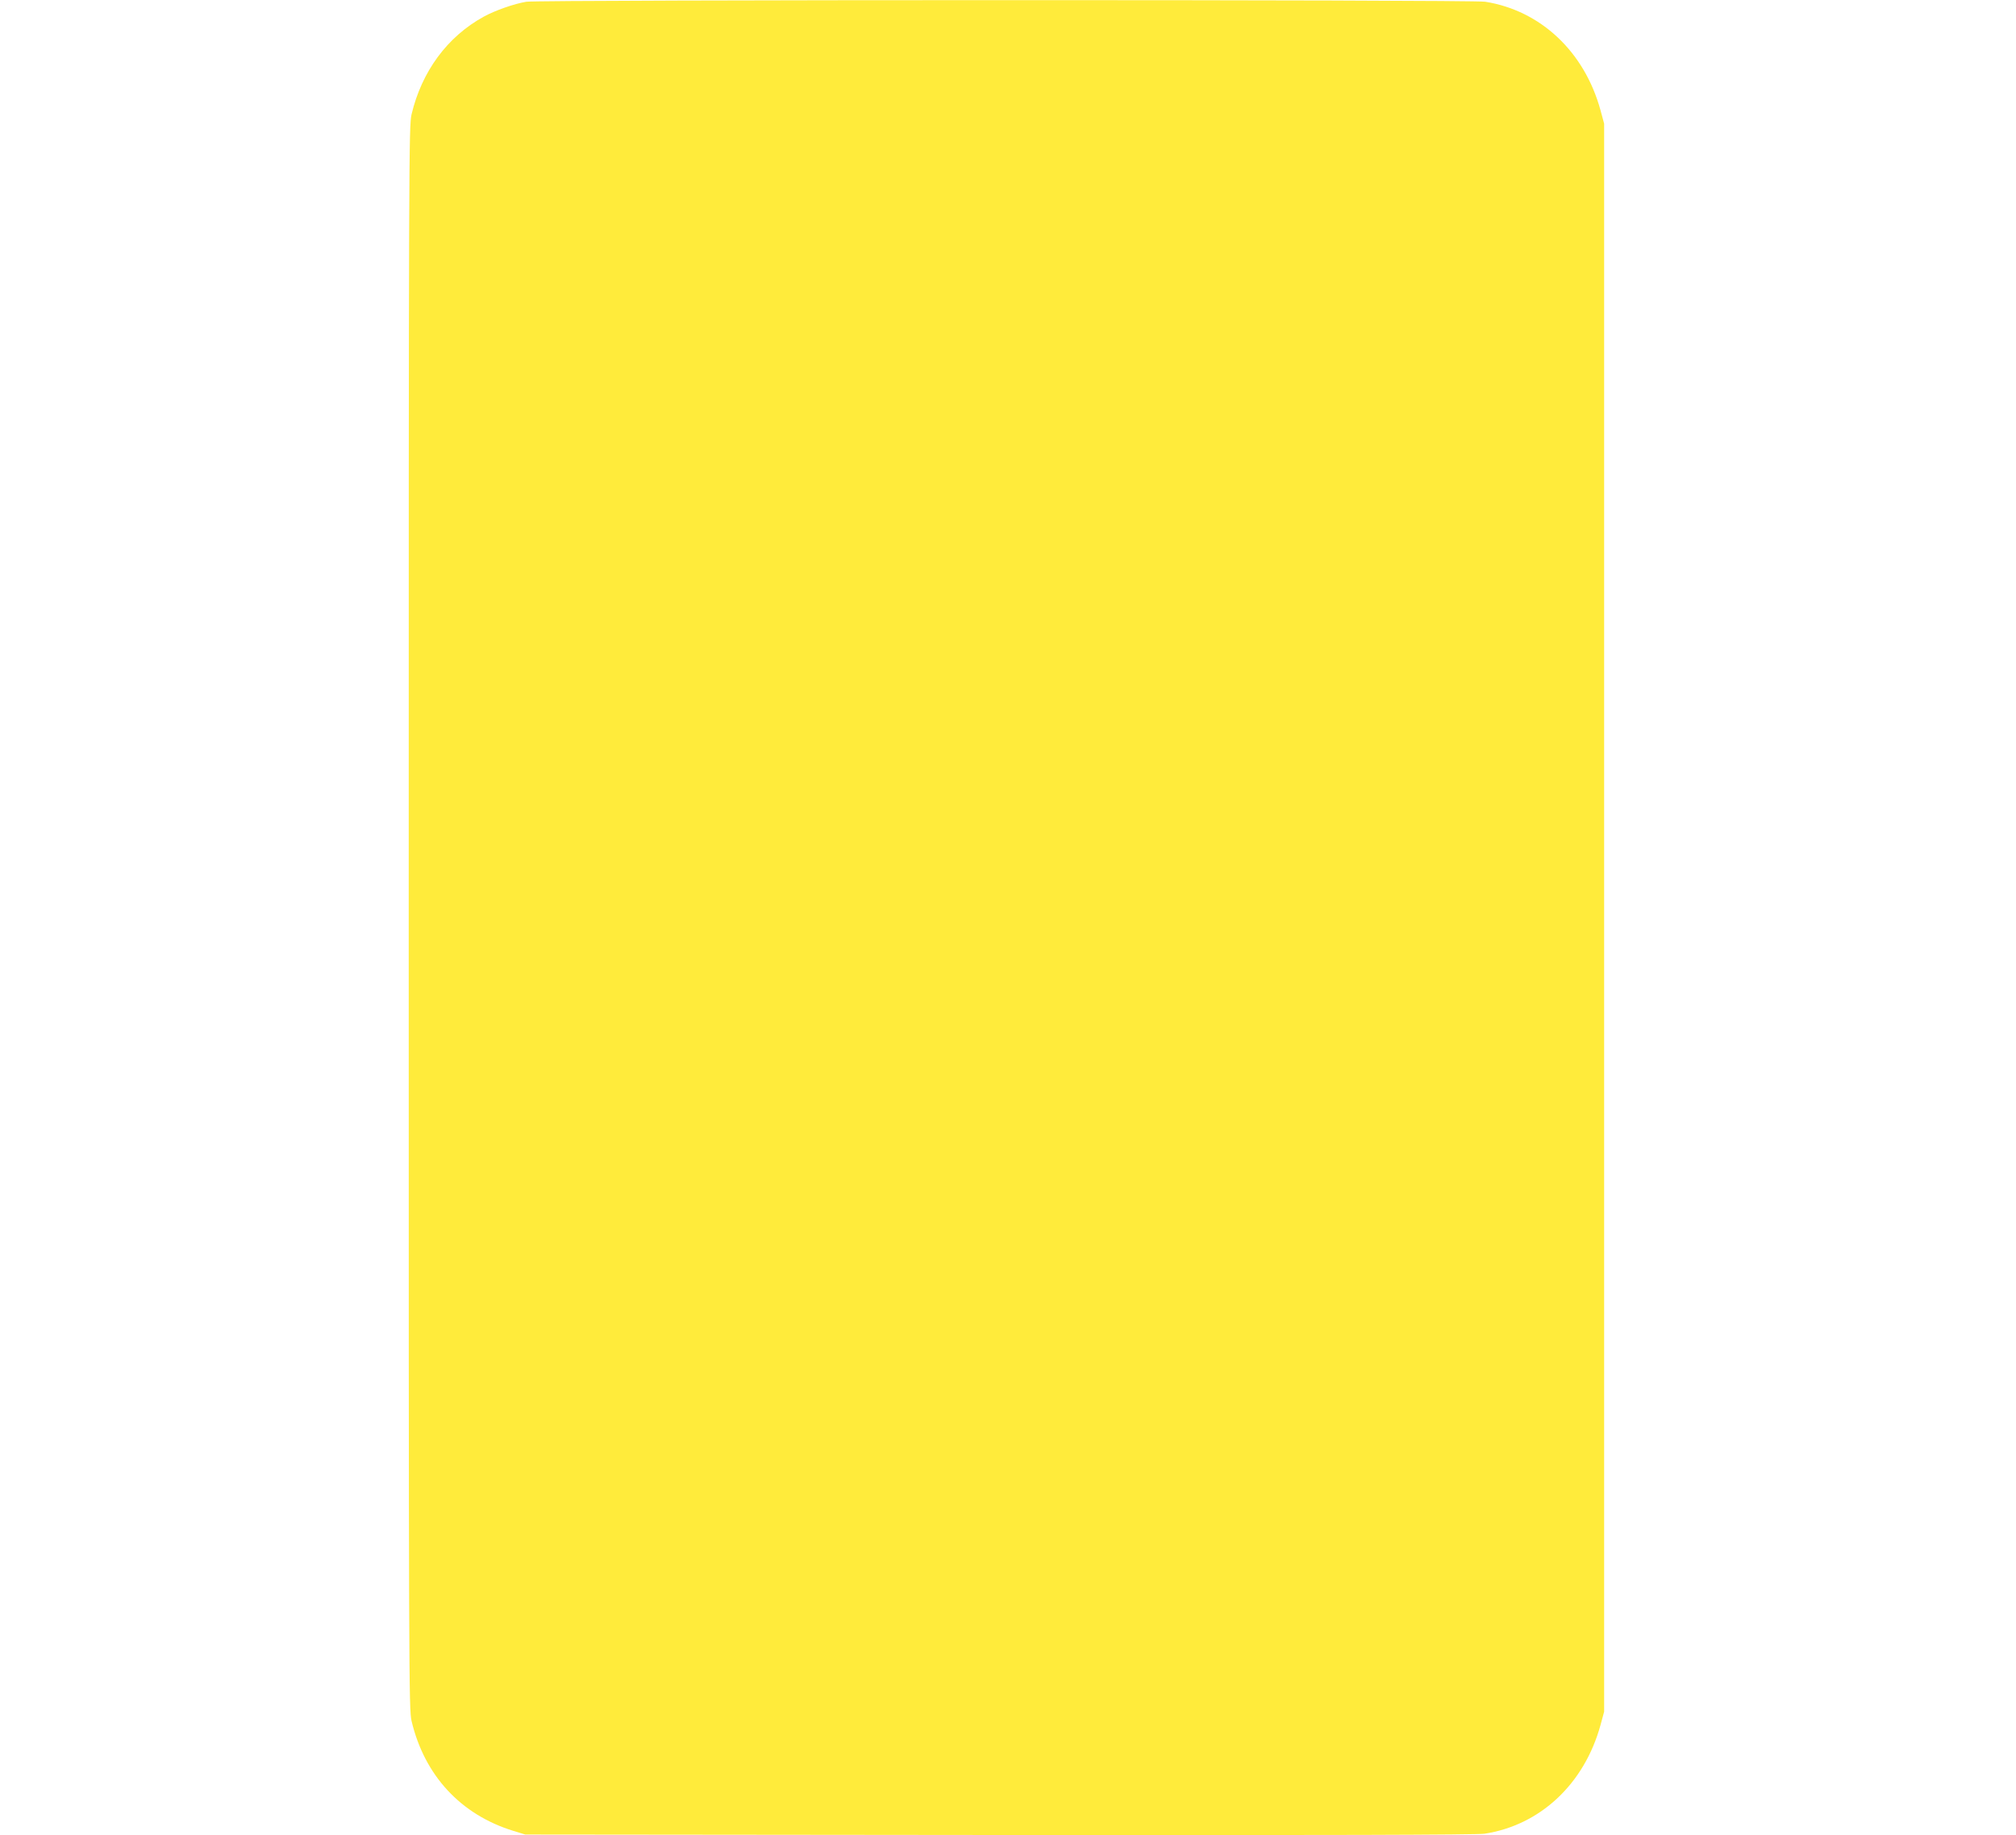 <?xml version="1.0" standalone="no"?>
<!DOCTYPE svg PUBLIC "-//W3C//DTD SVG 20010904//EN"
 "http://www.w3.org/TR/2001/REC-SVG-20010904/DTD/svg10.dtd">
<svg version="1.0" xmlns="http://www.w3.org/2000/svg"
 width="1280pt" height="1165pt" viewBox="0 0 1280 1165"
 preserveAspectRatio="xMidYMid meet">
<g transform="translate(0,1165) scale(0.1,-0.1)"
fill="#ffeb3b" stroke="none">
<path d="M3342 11639 c-78 -13 -198 -55 -271 -95 -231 -127 -393 -347 -458
-620 -17 -76 -18 -259 -18 -5099 0 -4840 1 -5023 18 -5099 82 -346 312 -595
647 -698 l75 -23 3010 -3 c2096 -2 3031 1 3080 8 354 54 634 316 737 690 l23
85 0 5040 0 5040 -23 85 c-102 372 -380 633 -732 689 -82 14 -6009 13 -6088 0z"/>
</g>
</svg>
